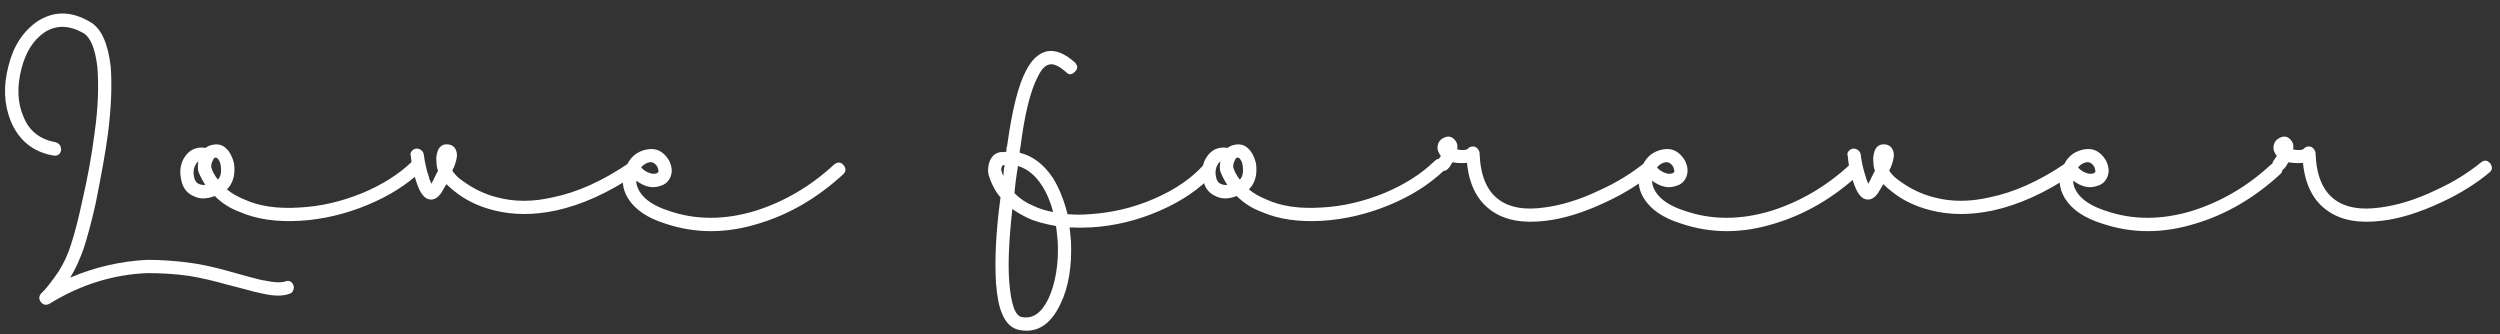 <?xml version="1.0" encoding="UTF-8"?> <svg xmlns="http://www.w3.org/2000/svg" width="172" height="23" viewBox="0 0 172 23" fill="none"><rect x="0" y="0" width="172" height="23" fill="#333333" stroke="none"/><path d="M3.679 10.701C2.263 10.461 1.279 9.645 0.727 8.301C0.271 7.149 0.223 5.901 0.583 4.533C0.919 3.165 1.591 2.157 2.551 1.485C3.679 0.741 4.903 0.741 6.199 1.509C6.967 1.941 7.423 2.973 7.615 4.557C7.711 5.805 7.663 7.365 7.423 9.237C7.255 10.485 6.967 12.069 6.583 13.989C6.271 15.381 5.983 16.413 5.743 17.133C5.503 17.805 5.215 18.477 4.831 19.101C6.511 18.381 8.287 17.973 10.111 17.877C11.119 17.877 12.127 17.949 13.159 18.093C13.879 18.189 14.743 18.381 15.775 18.669L17.071 19.029C17.695 19.197 18.079 19.293 18.175 19.293C18.823 19.437 19.303 19.461 19.615 19.365C19.879 19.269 20.071 19.341 20.191 19.629C20.239 19.749 20.215 19.869 20.167 19.989C20.119 20.109 20.023 20.181 19.927 20.205C19.447 20.397 18.799 20.373 17.983 20.181C17.719 20.133 17.335 20.037 16.831 19.893C16.159 19.725 15.727 19.605 15.535 19.557C14.695 19.317 13.855 19.125 13.015 18.981C11.983 18.837 11.023 18.789 10.135 18.789C7.783 18.885 5.551 19.581 3.439 20.877C3.199 21.021 2.983 20.997 2.815 20.781C2.647 20.565 2.671 20.349 2.863 20.157C2.863 20.157 2.887 20.157 2.887 20.133L2.959 20.061C2.959 20.061 3.007 20.013 3.079 19.941C3.127 19.869 3.175 19.821 3.223 19.773C3.607 19.293 3.871 18.909 4.039 18.669C4.399 18.093 4.687 17.469 4.879 16.845C5.143 16.029 5.407 15.021 5.671 13.773C6.031 12.213 6.319 10.653 6.511 9.117C6.751 7.437 6.799 5.949 6.703 4.653C6.559 3.381 6.247 2.589 5.743 2.277C4.759 1.725 3.871 1.701 3.055 2.229C2.287 2.757 1.759 3.597 1.471 4.749C1.159 5.973 1.207 7.053 1.591 7.965C1.975 8.997 2.743 9.597 3.847 9.789C3.967 9.837 4.063 9.909 4.135 10.005C4.183 10.101 4.207 10.221 4.207 10.317C4.159 10.605 3.967 10.749 3.679 10.701ZM14.126 12.717C13.982 12.501 13.814 12.213 13.67 11.853C13.598 11.685 13.598 11.445 13.646 11.109C13.598 11.157 13.526 11.205 13.478 11.301C13.334 11.517 13.286 11.781 13.334 12.093C13.382 12.405 13.502 12.597 13.718 12.669C13.862 12.717 13.982 12.741 14.126 12.717ZM14.99 12.357C15.182 12.165 15.254 11.829 15.182 11.373C15.158 11.181 15.086 11.037 14.966 10.893C14.918 10.845 14.846 10.845 14.774 10.845C14.774 10.869 14.75 10.869 14.75 10.869L14.702 10.917L14.582 11.157C14.534 11.301 14.534 11.373 14.534 11.421V11.517C14.63 11.829 14.798 12.117 14.99 12.357ZM14.15 10.173C14.27 10.077 14.366 10.029 14.462 10.005C14.918 9.861 15.302 9.933 15.59 10.245C15.806 10.437 15.974 10.773 16.094 11.205C16.214 11.973 16.046 12.597 15.614 13.029C15.95 13.317 16.358 13.533 16.814 13.725C17.87 14.205 19.118 14.373 20.606 14.277C22.046 14.205 23.486 13.869 24.902 13.293C26.294 12.717 27.47 11.973 28.382 11.085C28.598 10.869 28.814 10.869 29.03 11.085C29.222 11.277 29.222 11.493 29.03 11.733C28.022 12.693 26.774 13.485 25.262 14.109C23.75 14.733 22.214 15.093 20.678 15.189C19.046 15.285 17.654 15.093 16.454 14.565C15.806 14.325 15.254 13.965 14.774 13.485C14.222 13.701 13.742 13.701 13.358 13.509C12.83 13.293 12.542 12.885 12.446 12.261C12.35 11.733 12.422 11.229 12.71 10.797C13.046 10.293 13.526 10.077 14.15 10.173ZM29.153 10.605C29.225 11.181 29.345 11.709 29.513 12.189C29.513 12.261 29.585 12.405 29.681 12.645C29.777 12.477 29.873 12.261 30.017 11.973C30.017 11.973 30.041 11.925 30.065 11.877L30.137 11.757C30.041 11.517 30.017 11.205 30.017 10.845C30.041 10.653 30.065 10.509 30.113 10.389C30.185 10.173 30.329 10.029 30.521 9.957C30.857 9.885 31.097 9.957 31.289 10.173C31.409 10.365 31.457 10.557 31.433 10.773C31.409 10.989 31.337 11.253 31.217 11.541C31.217 11.565 31.193 11.589 31.169 11.613C31.145 11.661 31.145 11.709 31.145 11.709L31.121 11.733V11.757C31.169 11.805 31.193 11.853 31.217 11.877C31.361 12.069 31.553 12.261 31.841 12.453C32.561 12.981 33.353 13.365 34.217 13.581C35.393 13.893 36.665 13.893 38.009 13.581C39.689 13.245 41.465 12.453 43.289 11.205C43.529 11.037 43.745 11.085 43.937 11.325C43.985 11.445 44.009 11.565 43.985 11.685C43.961 11.805 43.913 11.901 43.817 11.949C41.873 13.269 40.001 14.109 38.201 14.493C36.713 14.805 35.297 14.805 33.977 14.469C32.921 14.205 32.033 13.773 31.289 13.173C31.073 13.005 30.881 12.837 30.713 12.669C30.521 12.981 30.401 13.197 30.329 13.317C30.305 13.341 30.281 13.365 30.257 13.389C30.233 13.437 30.209 13.461 30.209 13.461C30.017 13.653 29.825 13.749 29.633 13.725C29.417 13.725 29.225 13.605 29.081 13.413C28.913 13.221 28.769 12.885 28.625 12.453C28.433 11.901 28.313 11.325 28.265 10.725C28.217 10.605 28.241 10.485 28.337 10.389C28.409 10.293 28.505 10.245 28.649 10.221C28.745 10.221 28.865 10.245 28.961 10.317C29.057 10.389 29.129 10.485 29.153 10.605ZM44.109 11.517C44.277 11.709 44.469 11.829 44.685 11.901C44.877 11.973 45.021 11.973 45.165 11.925C45.213 11.925 45.261 11.877 45.309 11.805C45.309 11.757 45.285 11.637 45.237 11.493C45.069 11.205 44.853 11.109 44.613 11.181C44.421 11.229 44.253 11.349 44.109 11.517ZM43.773 12.429C43.773 12.669 43.845 12.909 43.989 13.149C44.325 13.725 44.997 14.181 46.053 14.517C47.877 15.141 49.845 15.141 51.933 14.517C53.925 13.893 55.749 12.837 57.381 11.325C57.621 11.133 57.837 11.133 58.029 11.349C58.221 11.589 58.221 11.805 58.005 11.997C56.229 13.629 54.285 14.757 52.197 15.381C49.965 16.077 47.829 16.077 45.765 15.381C44.541 14.997 43.677 14.421 43.197 13.629C42.789 12.957 42.741 12.261 43.053 11.541C43.293 10.893 43.725 10.485 44.349 10.317C45.069 10.125 45.621 10.365 46.029 11.037C46.221 11.421 46.269 11.781 46.149 12.117C46.029 12.453 45.789 12.693 45.429 12.789C44.901 12.981 44.349 12.861 43.773 12.429ZM72.652 15.549C71.86 15.405 71.212 15.237 70.708 14.997C70.228 14.757 69.892 14.565 69.652 14.373C69.412 16.509 69.34 18.189 69.436 19.389C69.556 20.925 69.844 21.741 70.3 21.813C71.068 21.957 71.668 21.525 72.148 20.517C72.628 19.437 72.844 18.141 72.772 16.629C72.724 16.173 72.7 15.813 72.652 15.549ZM72.46 14.589C72.268 13.869 72.004 13.245 71.668 12.741C71.236 12.069 70.684 11.613 70.036 11.421C69.892 12.309 69.82 12.933 69.796 13.293C70.18 13.677 70.612 13.965 71.092 14.157C71.476 14.349 71.932 14.493 72.46 14.589ZM69.028 12.117C69.052 11.781 69.076 11.517 69.124 11.349C69.1 11.349 69.076 11.373 69.052 11.373C69.004 11.373 68.98 11.373 68.98 11.373C68.932 11.421 68.932 11.445 68.932 11.469C68.884 11.565 68.86 11.685 68.908 11.781C68.908 11.829 68.956 11.949 69.028 12.117ZM73.324 4.941C72.844 4.533 72.484 4.365 72.196 4.437C71.908 4.485 71.644 4.773 71.404 5.277C70.9 6.213 70.492 7.845 70.204 10.149C70.156 10.293 70.156 10.413 70.156 10.509C71.044 10.725 71.812 11.301 72.436 12.237C72.868 12.933 73.204 13.773 73.444 14.733C73.924 14.781 74.428 14.781 75.004 14.733C76.492 14.637 77.956 14.301 79.396 13.677C80.836 13.053 81.964 12.285 82.804 11.349C82.996 11.157 83.212 11.133 83.452 11.325C83.668 11.517 83.668 11.733 83.476 11.973C82.564 12.981 81.34 13.821 79.804 14.493C78.268 15.165 76.684 15.549 75.052 15.645C74.548 15.669 74.068 15.669 73.588 15.645C73.612 15.861 73.636 16.173 73.684 16.581C73.756 18.333 73.516 19.773 72.964 20.901C72.292 22.341 71.332 22.941 70.132 22.701C69.604 22.605 69.196 22.221 68.932 21.549C68.74 21.117 68.596 20.421 68.524 19.461C68.428 17.829 68.524 15.885 68.836 13.581C68.5 13.197 68.212 12.669 68.02 12.045C67.948 11.757 67.972 11.469 68.068 11.157C68.212 10.749 68.476 10.509 68.86 10.461C68.884 10.461 68.932 10.461 69.028 10.461C69.124 10.461 69.196 10.437 69.244 10.437C69.244 10.389 69.244 10.341 69.244 10.245C69.244 10.149 69.268 10.077 69.292 10.029C69.628 7.581 70.06 5.853 70.588 4.869C70.972 4.101 71.476 3.645 72.052 3.525C72.628 3.429 73.252 3.669 73.948 4.293C74.164 4.509 74.164 4.725 73.972 4.917C73.756 5.157 73.54 5.181 73.324 4.941ZM84.438 12.717C84.294 12.501 84.126 12.213 83.982 11.853C83.91 11.685 83.91 11.445 83.958 11.109C83.91 11.157 83.838 11.205 83.79 11.301C83.646 11.517 83.598 11.781 83.646 12.093C83.694 12.405 83.814 12.597 84.03 12.669C84.174 12.717 84.294 12.741 84.438 12.717ZM85.302 12.357C85.494 12.165 85.566 11.829 85.494 11.373C85.47 11.181 85.398 11.037 85.278 10.893C85.23 10.845 85.158 10.845 85.086 10.845C85.086 10.869 85.062 10.869 85.062 10.869L85.014 10.917L84.894 11.157C84.846 11.301 84.846 11.373 84.846 11.421V11.517C84.942 11.829 85.11 12.117 85.302 12.357ZM84.462 10.173C84.582 10.077 84.678 10.029 84.774 10.005C85.23 9.861 85.614 9.933 85.902 10.245C86.118 10.437 86.286 10.773 86.406 11.205C86.526 11.973 86.358 12.597 85.926 13.029C86.262 13.317 86.67 13.533 87.126 13.725C88.182 14.205 89.43 14.373 90.918 14.277C92.358 14.205 93.798 13.869 95.214 13.293C96.606 12.717 97.782 11.973 98.694 11.085C98.91 10.869 99.126 10.869 99.342 11.085C99.534 11.277 99.534 11.493 99.342 11.733C98.334 12.693 97.086 13.485 95.574 14.109C94.062 14.733 92.526 15.093 90.99 15.189C89.358 15.285 87.966 15.093 86.766 14.565C86.118 14.325 85.566 13.965 85.086 13.485C84.534 13.701 84.054 13.701 83.67 13.509C83.142 13.293 82.854 12.885 82.758 12.261C82.662 11.733 82.734 11.229 83.022 10.797C83.358 10.293 83.838 10.077 84.462 10.173ZM101.794 10.509C101.842 12.045 102.274 13.125 103.138 13.749C103.858 14.277 104.89 14.469 106.234 14.277C107.386 14.133 108.682 13.749 110.074 13.077C111.25 12.549 112.282 11.901 113.17 11.181C113.41 10.989 113.626 11.013 113.818 11.253C113.986 11.493 113.962 11.709 113.746 11.877C112.882 12.597 111.802 13.293 110.458 13.917C108.97 14.613 107.602 15.045 106.354 15.189C104.794 15.381 103.546 15.165 102.61 14.493C101.65 13.821 101.074 12.717 100.93 11.205C100.69 11.229 100.45 11.229 100.21 11.205C100.162 11.205 100.114 11.181 100.066 11.181C100.018 11.181 99.97 11.181 99.946 11.157C99.898 11.205 99.85 11.277 99.802 11.373C99.754 11.469 99.706 11.517 99.682 11.541C99.49 11.781 99.298 11.829 99.058 11.637C98.794 11.469 98.746 11.253 98.938 11.013L99.13 10.725C99.13 10.725 99.106 10.701 99.082 10.653C99.034 10.629 99.034 10.605 99.034 10.581C98.89 10.365 98.866 10.149 98.938 9.909C99.01 9.693 99.154 9.549 99.394 9.453C99.634 9.357 99.85 9.381 100.042 9.573C100.234 9.765 100.306 9.981 100.258 10.245V10.293H100.33C100.618 10.341 100.834 10.341 100.978 10.245C101.05 10.149 101.17 10.077 101.314 10.077C101.434 10.077 101.53 10.101 101.626 10.197C101.722 10.293 101.77 10.389 101.794 10.509ZM114 11.517C114.168 11.709 114.36 11.829 114.576 11.901C114.768 11.973 114.912 11.973 115.056 11.925C115.104 11.925 115.152 11.877 115.2 11.805C115.2 11.757 115.176 11.637 115.128 11.493C114.96 11.205 114.744 11.109 114.504 11.181C114.312 11.229 114.144 11.349 114 11.517ZM113.664 12.429C113.664 12.669 113.736 12.909 113.88 13.149C114.216 13.725 114.888 14.181 115.944 14.517C117.768 15.141 119.736 15.141 121.824 14.517C123.816 13.893 125.64 12.837 127.272 11.325C127.512 11.133 127.728 11.133 127.92 11.349C128.112 11.589 128.112 11.805 127.896 11.997C126.12 13.629 124.176 14.757 122.088 15.381C119.856 16.077 117.72 16.077 115.656 15.381C114.432 14.997 113.568 14.421 113.088 13.629C112.68 12.957 112.632 12.261 112.944 11.541C113.184 10.893 113.616 10.485 114.24 10.317C114.96 10.125 115.512 10.365 115.92 11.037C116.112 11.421 116.16 11.781 116.04 12.117C115.92 12.453 115.68 12.693 115.32 12.789C114.792 12.981 114.24 12.861 113.664 12.429ZM128.012 10.605C128.084 11.181 128.204 11.709 128.372 12.189C128.372 12.261 128.444 12.405 128.54 12.645C128.636 12.477 128.732 12.261 128.876 11.973C128.876 11.973 128.9 11.925 128.924 11.877L128.996 11.757C128.9 11.517 128.876 11.205 128.876 10.845C128.9 10.653 128.924 10.509 128.972 10.389C129.044 10.173 129.188 10.029 129.38 9.957C129.716 9.885 129.956 9.957 130.148 10.173C130.268 10.365 130.316 10.557 130.292 10.773C130.268 10.989 130.196 11.253 130.076 11.541C130.076 11.565 130.052 11.589 130.028 11.613C130.004 11.661 130.004 11.709 130.004 11.709L129.98 11.733V11.757C130.028 11.805 130.052 11.853 130.076 11.877C130.22 12.069 130.412 12.261 130.7 12.453C131.42 12.981 132.212 13.365 133.076 13.581C134.252 13.893 135.524 13.893 136.868 13.581C138.548 13.245 140.324 12.453 142.148 11.205C142.388 11.037 142.604 11.085 142.796 11.325C142.844 11.445 142.868 11.565 142.844 11.685C142.82 11.805 142.772 11.901 142.676 11.949C140.732 13.269 138.86 14.109 137.06 14.493C135.572 14.805 134.156 14.805 132.836 14.469C131.78 14.205 130.892 13.773 130.148 13.173C129.932 13.005 129.74 12.837 129.572 12.669C129.38 12.981 129.26 13.197 129.188 13.317C129.164 13.341 129.14 13.365 129.116 13.389C129.092 13.437 129.068 13.461 129.068 13.461C128.876 13.653 128.684 13.749 128.492 13.725C128.276 13.725 128.084 13.605 127.94 13.413C127.772 13.221 127.628 12.885 127.484 12.453C127.292 11.901 127.172 11.325 127.124 10.725C127.076 10.605 127.1 10.485 127.196 10.389C127.268 10.293 127.364 10.245 127.508 10.221C127.604 10.221 127.724 10.245 127.82 10.317C127.916 10.389 127.988 10.485 128.012 10.605ZM142.968 11.517C143.136 11.709 143.328 11.829 143.544 11.901C143.736 11.973 143.88 11.973 144.024 11.925C144.072 11.925 144.12 11.877 144.168 11.805C144.168 11.757 144.144 11.637 144.096 11.493C143.928 11.205 143.712 11.109 143.472 11.181C143.28 11.229 143.112 11.349 142.968 11.517ZM142.632 12.429C142.632 12.669 142.704 12.909 142.848 13.149C143.184 13.725 143.856 14.181 144.912 14.517C146.736 15.141 148.704 15.141 150.792 14.517C152.784 13.893 154.608 12.837 156.24 11.325C156.48 11.133 156.696 11.133 156.888 11.349C157.08 11.589 157.08 11.805 156.864 11.997C155.088 13.629 153.144 14.757 151.056 15.381C148.824 16.077 146.688 16.077 144.624 15.381C143.4 14.997 142.536 14.421 142.056 13.629C141.648 12.957 141.6 12.261 141.912 11.541C142.152 10.893 142.584 10.485 143.208 10.317C143.928 10.125 144.48 10.365 144.888 11.037C145.08 11.421 145.128 11.781 145.008 12.117C144.888 12.453 144.648 12.693 144.288 12.789C143.76 12.981 143.208 12.861 142.632 12.429ZM159.309 10.509C159.357 12.045 159.789 13.125 160.653 13.749C161.373 14.277 162.405 14.469 163.749 14.277C164.901 14.133 166.197 13.749 167.589 13.077C168.765 12.549 169.797 11.901 170.685 11.181C170.925 10.989 171.141 11.013 171.333 11.253C171.501 11.493 171.477 11.709 171.261 11.877C170.397 12.597 169.317 13.293 167.973 13.917C166.485 14.613 165.117 15.045 163.869 15.189C162.309 15.381 161.061 15.165 160.125 14.493C159.165 13.821 158.589 12.717 158.445 11.205C158.205 11.229 157.965 11.229 157.725 11.205C157.677 11.205 157.629 11.181 157.581 11.181C157.533 11.181 157.485 11.181 157.461 11.157C157.413 11.205 157.365 11.277 157.317 11.373C157.269 11.469 157.221 11.517 157.197 11.541C157.005 11.781 156.813 11.829 156.573 11.637C156.309 11.469 156.261 11.253 156.453 11.013L156.645 10.725C156.645 10.725 156.621 10.701 156.597 10.653C156.549 10.629 156.549 10.605 156.549 10.581C156.405 10.365 156.381 10.149 156.453 9.909C156.525 9.693 156.669 9.549 156.909 9.453C157.149 9.357 157.365 9.381 157.557 9.573C157.749 9.765 157.821 9.981 157.773 10.245V10.293H157.845C158.133 10.341 158.349 10.341 158.493 10.245C158.565 10.149 158.685 10.077 158.829 10.077C158.949 10.077 159.045 10.101 159.141 10.197C159.237 10.293 159.285 10.389 159.309 10.509Z" fill="white"></path></svg> 